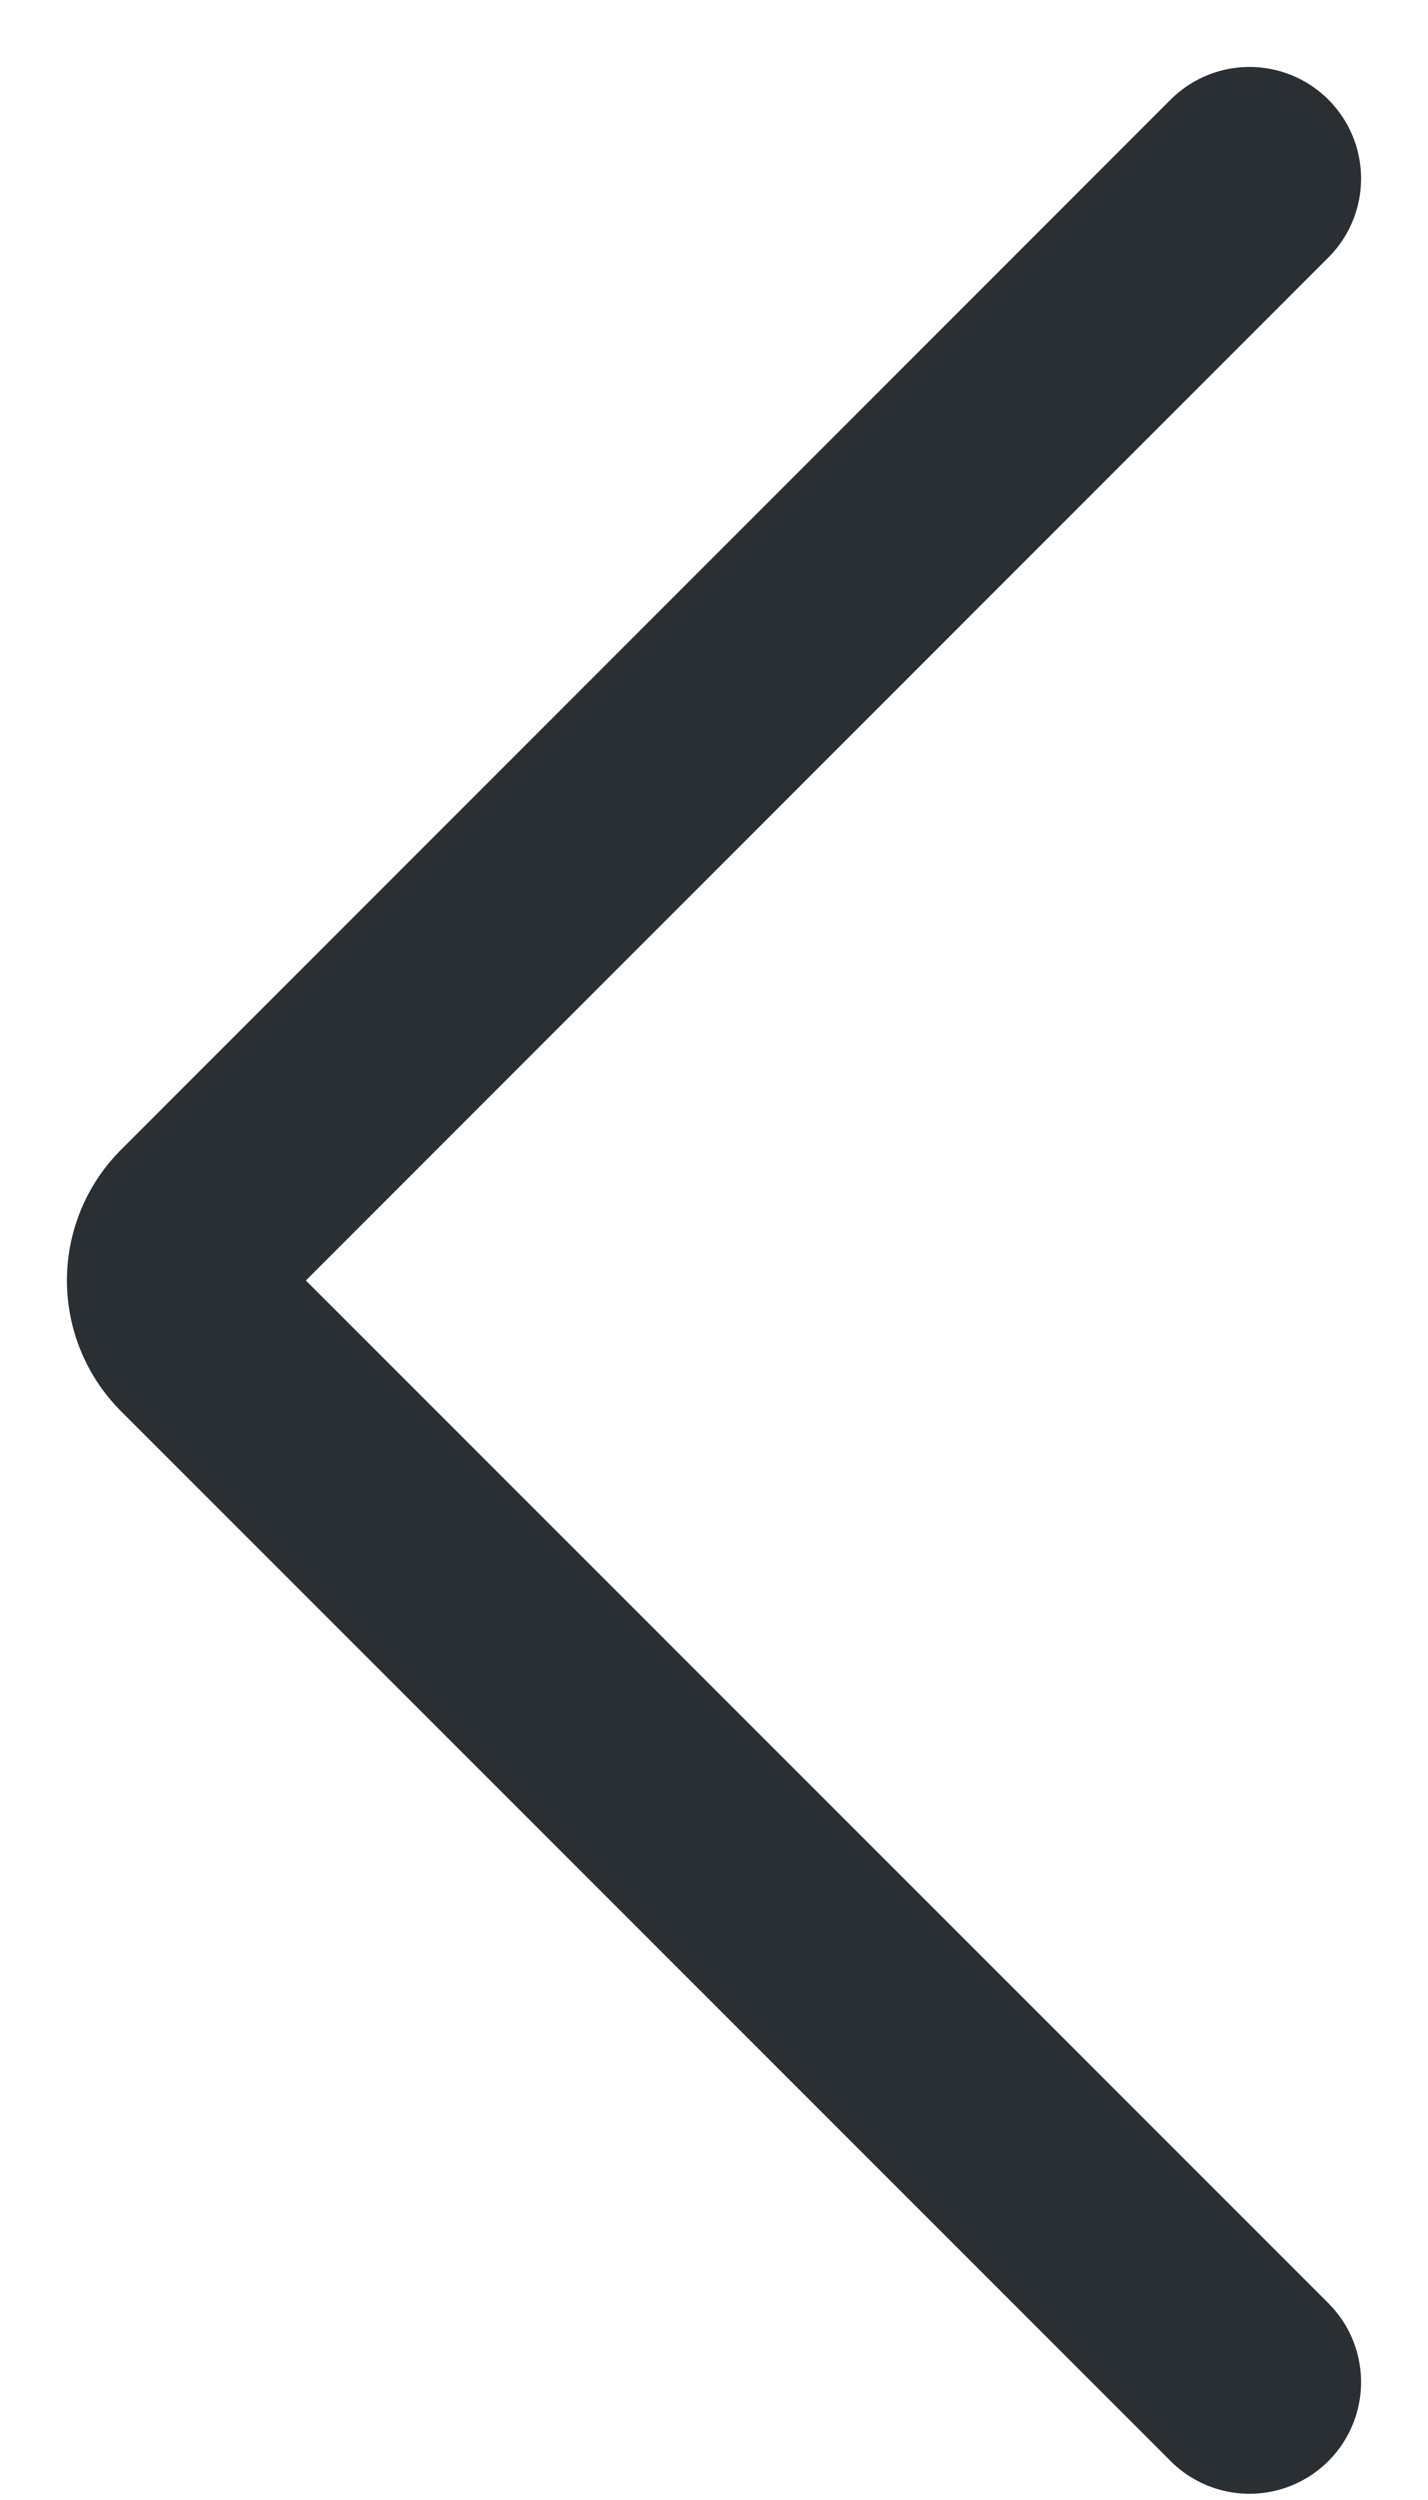 <svg height="28" viewBox="0 0 16 28" width="16" xmlns="http://www.w3.org/2000/svg" focusable="false"><path d="m14 26.68-11.759-11.757a.822.822 0 0 1 0-1.163l11.759-11.76" fill="none" stroke="#292f33" stroke-linecap="round" stroke-linejoin="round" stroke-width="2.5"/></svg>
